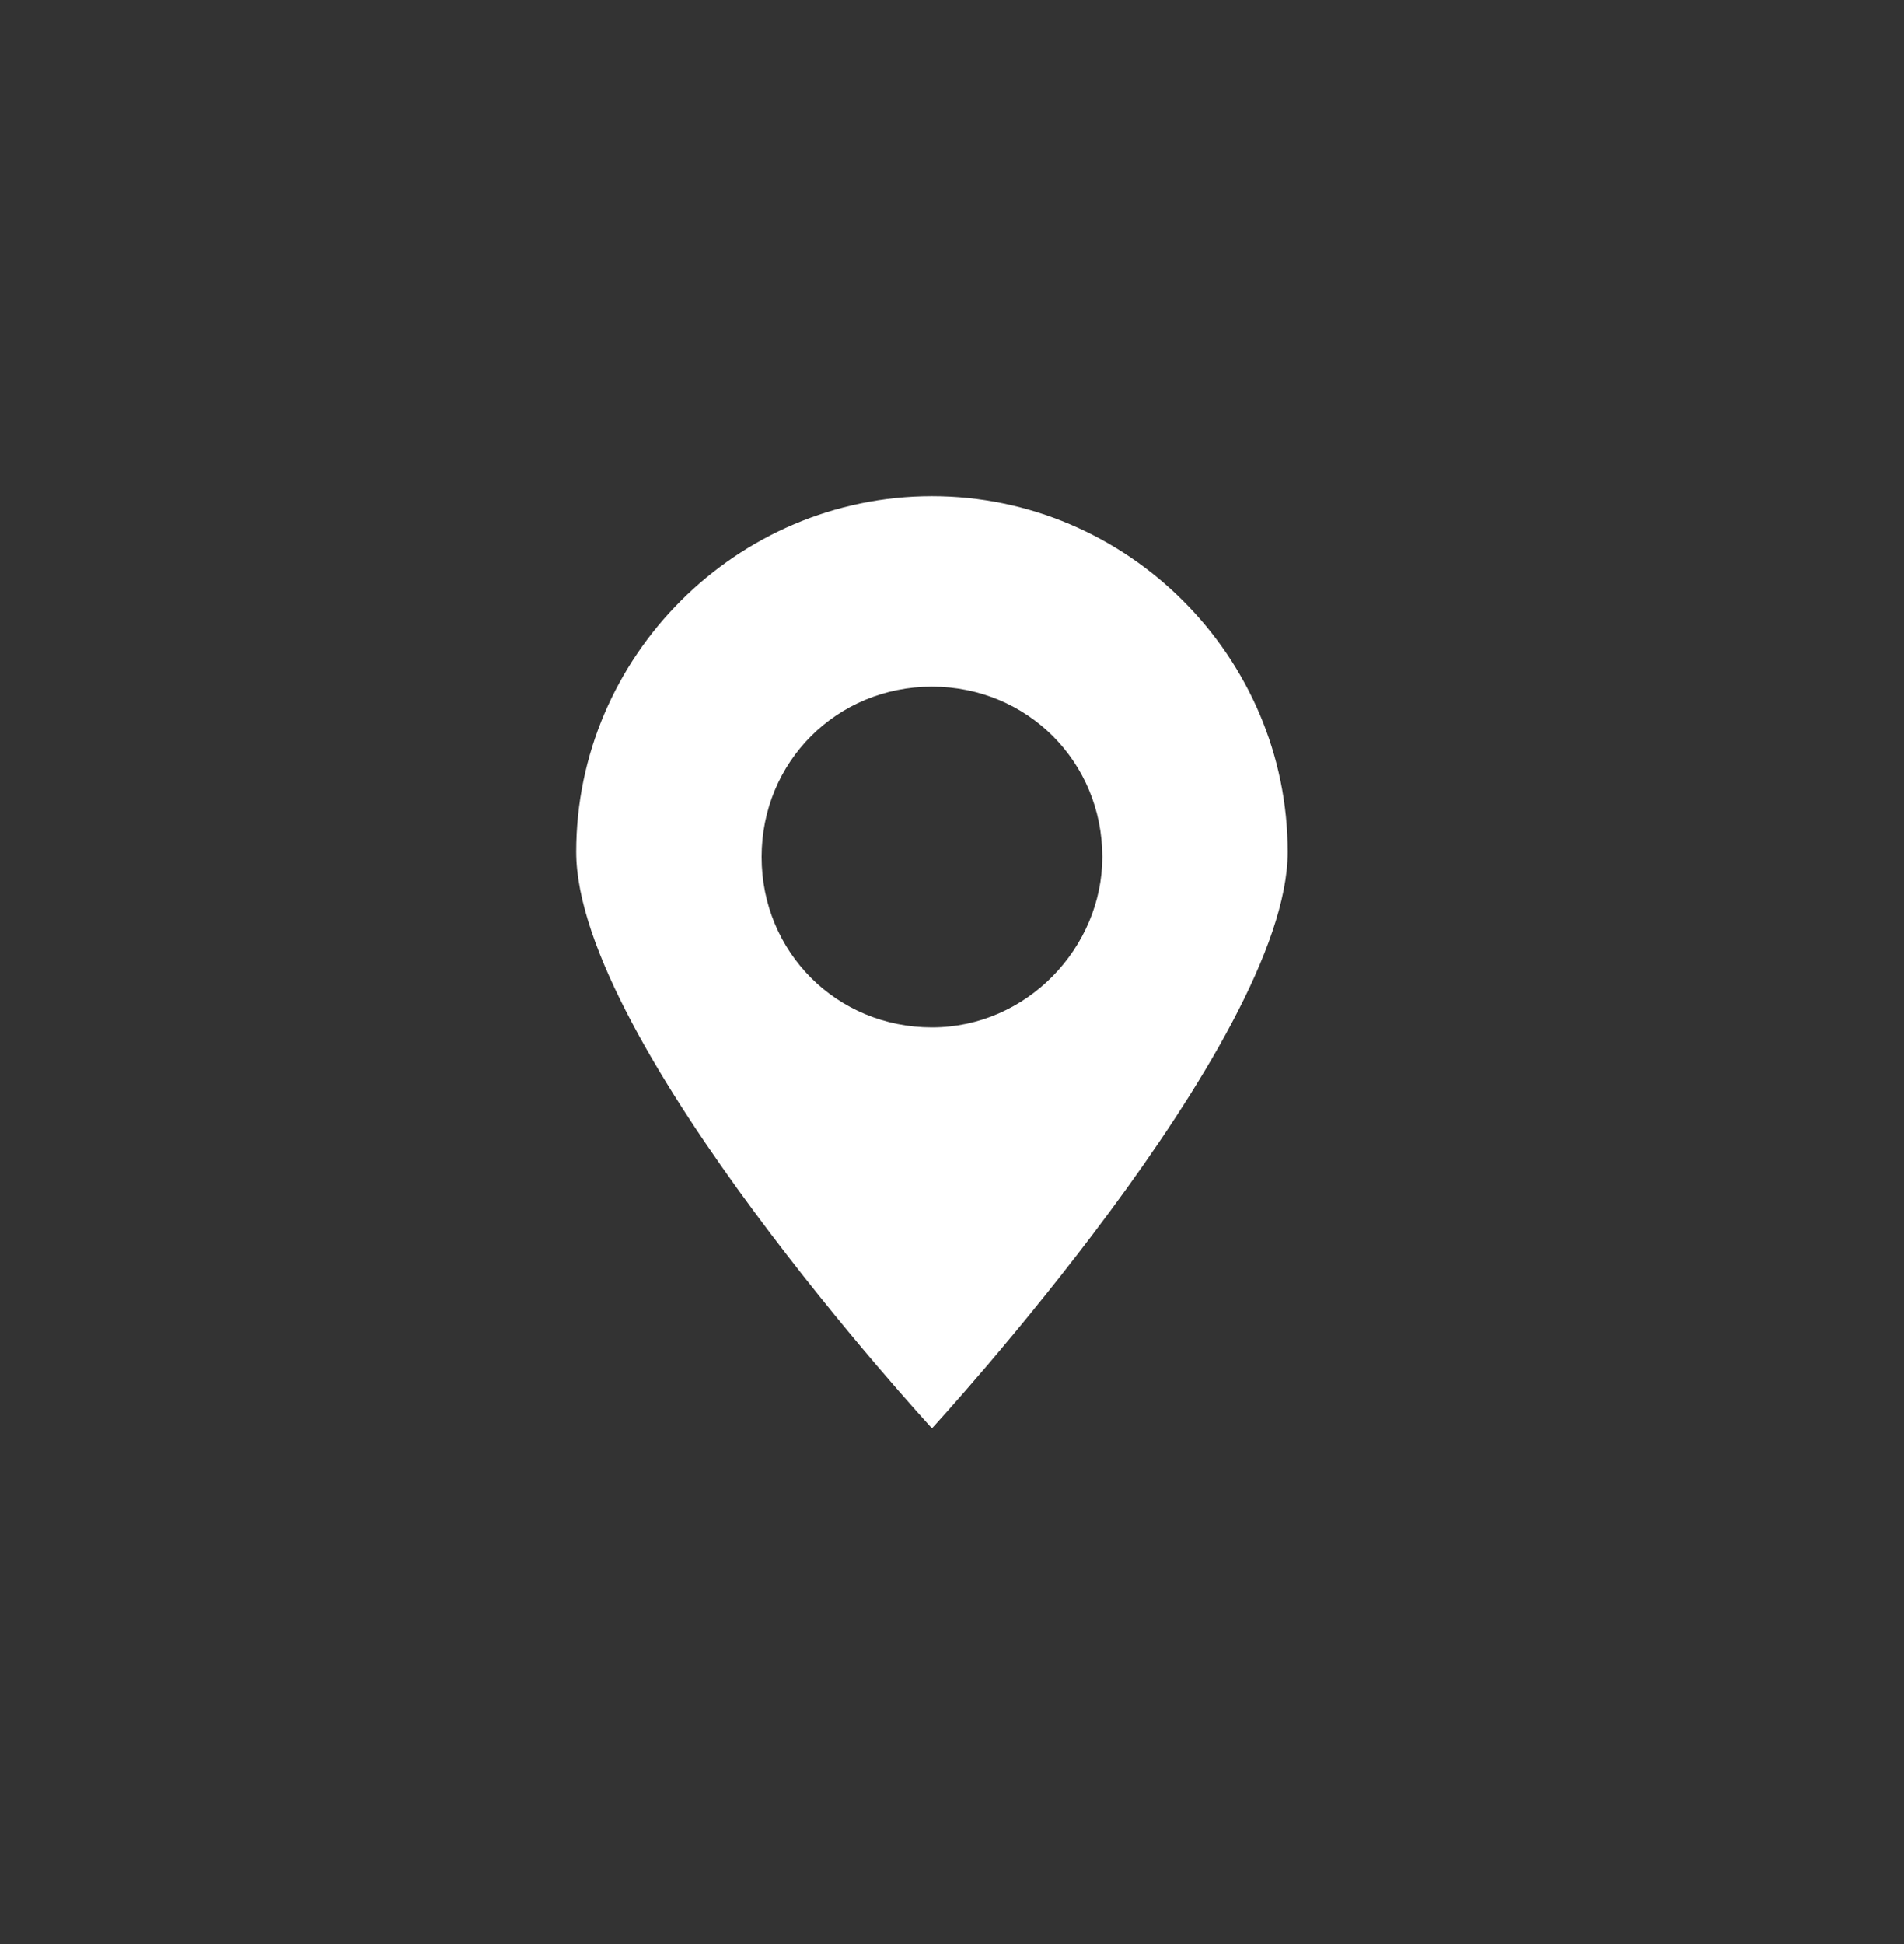 <svg width="48" height="49" viewBox="0 0 48 49" fill="none" xmlns="http://www.w3.org/2000/svg">
<rect x="0" y="0" width="48" height="49" fill="#333333" stroke="none"/>
<g clip-path="url(#clip0_82_581)">
<path d="M23.495 12.506C18.568 12.506 14.526 16.548 14.526 21.474C14.526 26.274 23.495 36.001 23.495 36.001C23.495 36.001 32.463 26.274 32.463 21.474C32.463 16.548 28.421 12.506 23.495 12.506ZM23.495 25.895C21.095 25.895 19.2 24.001 19.2 21.601C19.2 19.201 21.095 17.306 23.495 17.306C25.895 17.306 27.79 19.201 27.79 21.601C27.79 23.874 25.895 25.895 23.495 25.895Z" fill="white"/>
</g>
<defs>
<clipPath id="clip0_82_581">
<rect width="24" height="24" fill="white" transform="translate(12 12)"/>
</clipPath>
</defs>
</svg>
